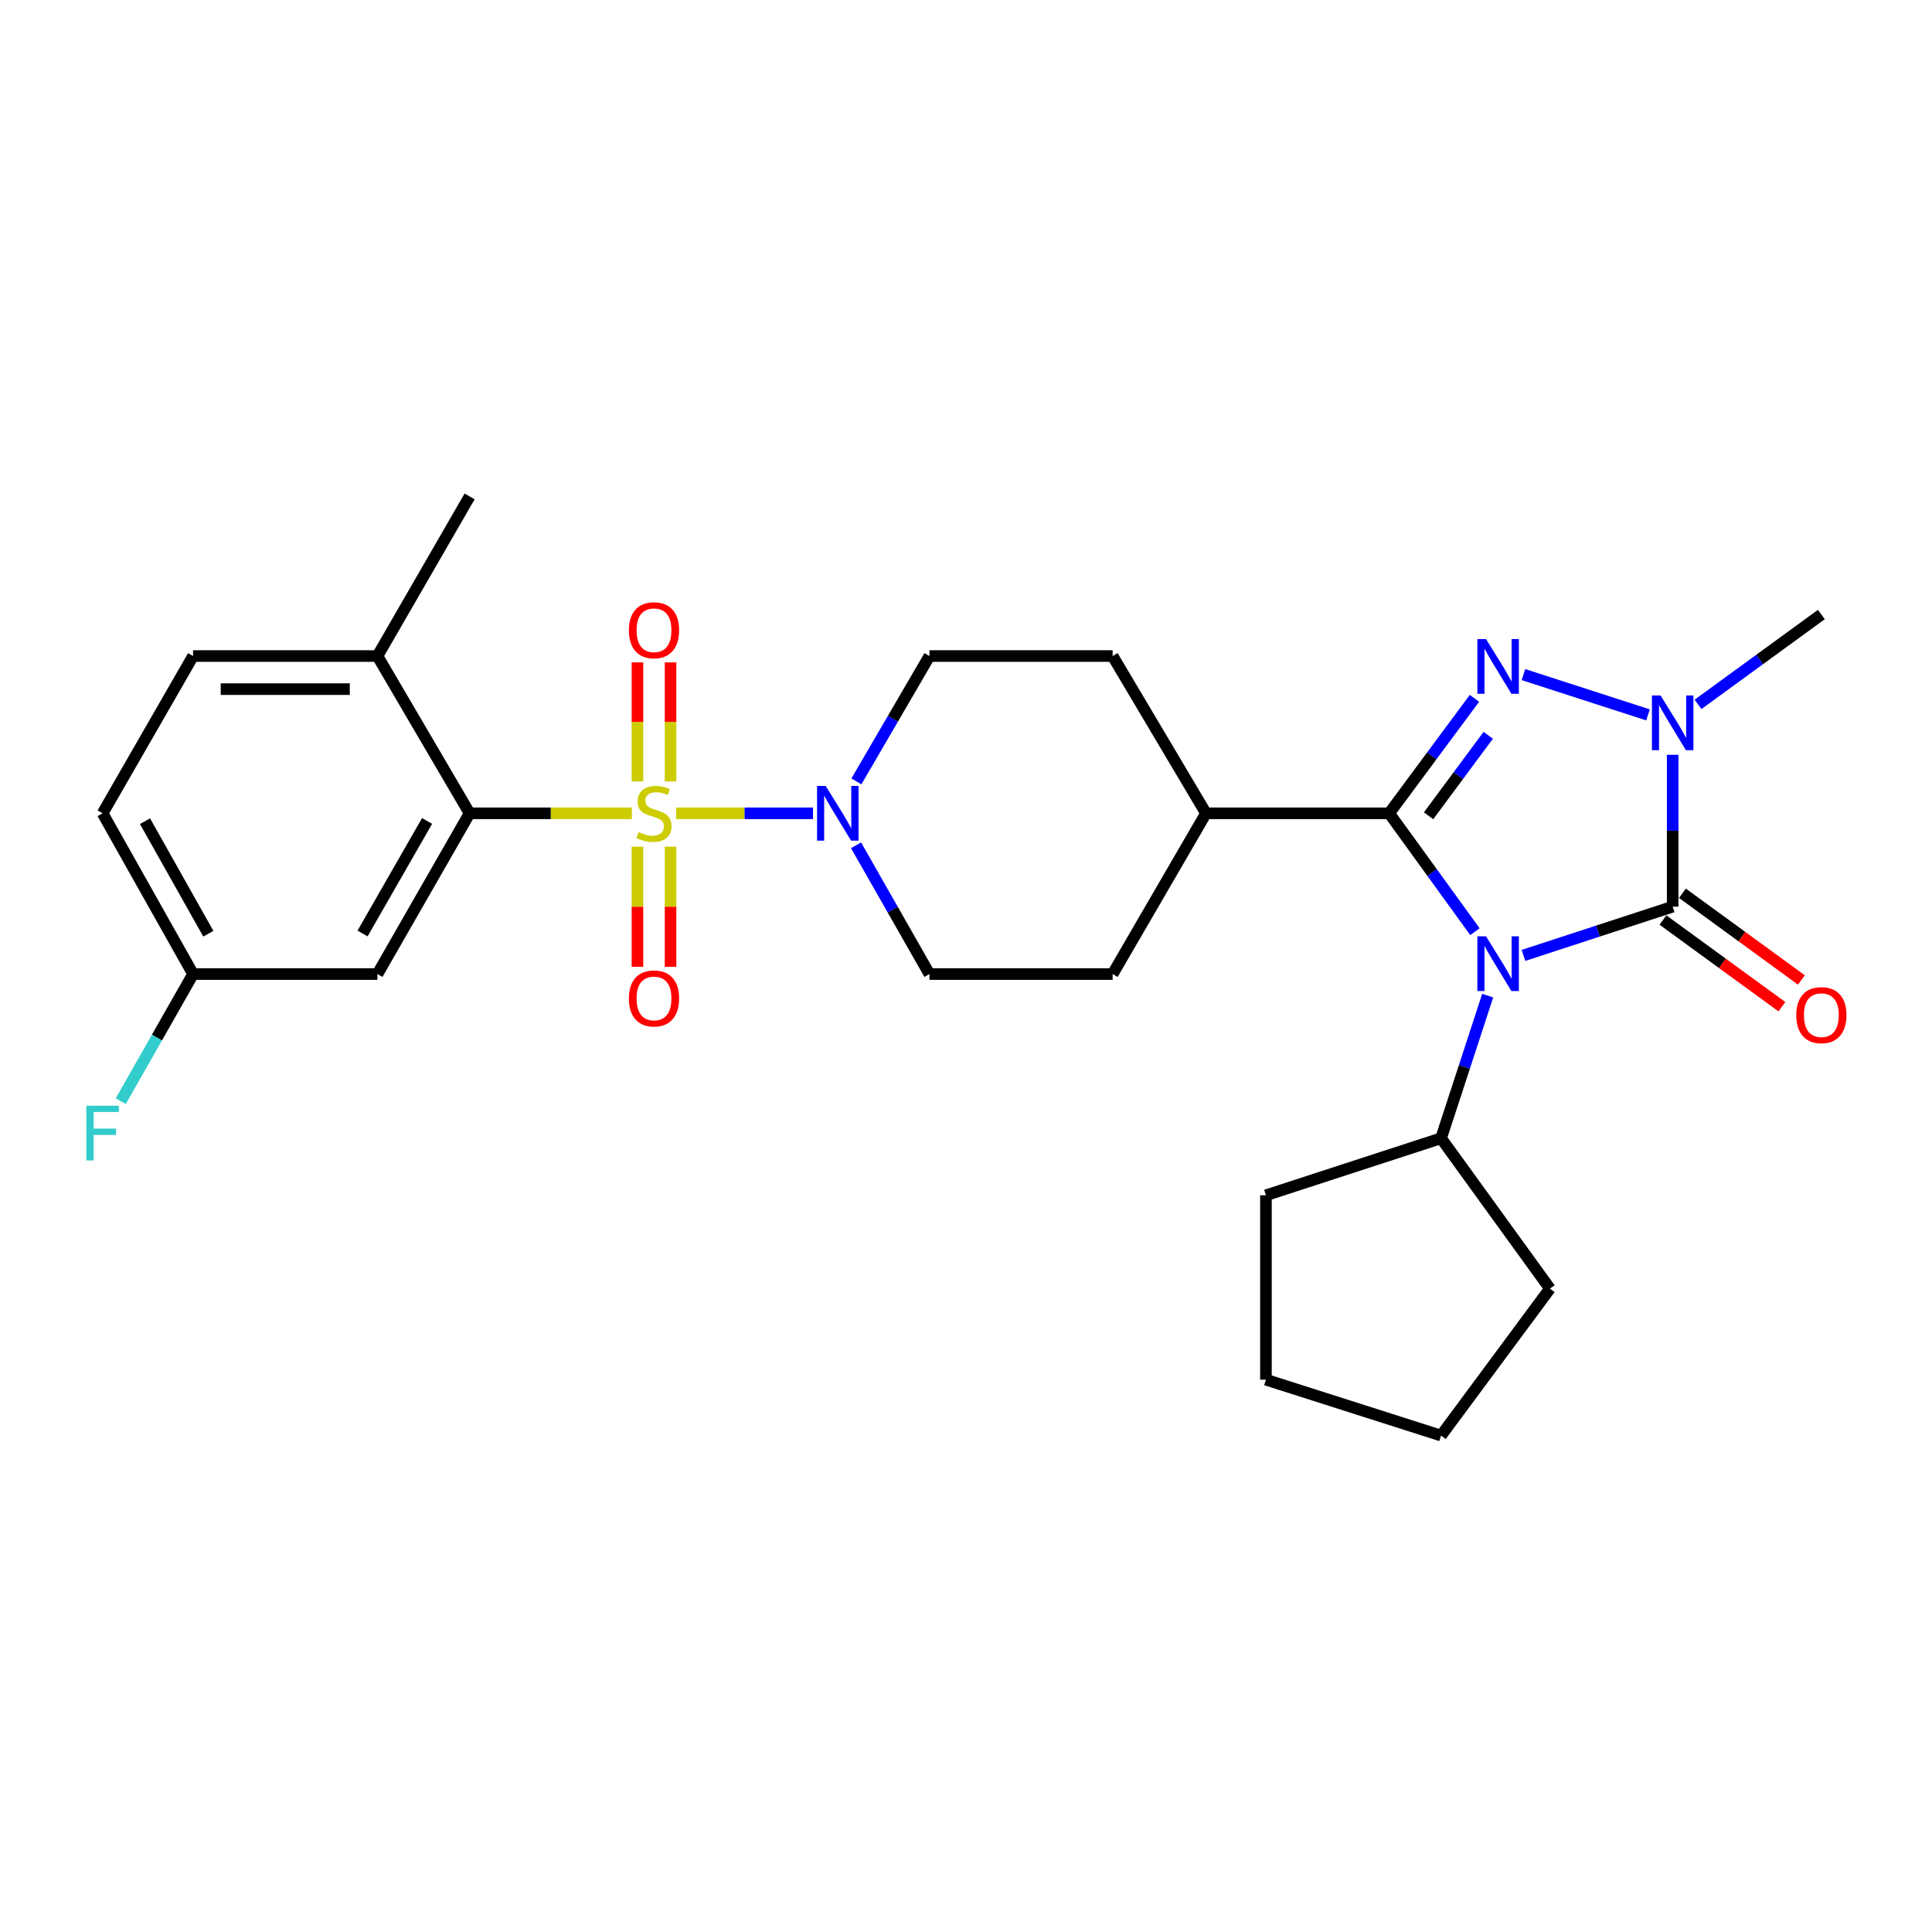 <?xml version='1.0' encoding='iso-8859-1'?>
<svg version='1.1' baseProfile='full'
              xmlns='http://www.w3.org/2000/svg'
                      xmlns:rdkit='http://www.rdkit.org/xml'
                      xmlns:xlink='http://www.w3.org/1999/xlink'
                  xml:space='preserve'
width='1000px' height='1000px' viewBox='0 0 1000 1000'>
<!-- END OF HEADER -->
<rect style='opacity:1.0;fill:#FFFFFF;stroke:none' width='1000' height='1000' x='0' y='0'> </rect>
<path class='bond-1' d='M 763.427,482.238 L 741.234,451.602' style='fill:none;fill-rule:evenodd;stroke:#0000FF;stroke-width:6px;stroke-linecap:butt;stroke-linejoin:miter;stroke-opacity:1' />
<path class='bond-1' d='M 741.234,451.602 L 719.041,420.967' style='fill:none;fill-rule:evenodd;stroke:#000000;stroke-width:6px;stroke-linecap:butt;stroke-linejoin:miter;stroke-opacity:1' />
<path class='bond-2' d='M 788.542,494.515 L 827.158,481.898' style='fill:none;fill-rule:evenodd;stroke:#0000FF;stroke-width:6px;stroke-linecap:butt;stroke-linejoin:miter;stroke-opacity:1' />
<path class='bond-2' d='M 827.158,481.898 L 865.774,469.281' style='fill:none;fill-rule:evenodd;stroke:#000000;stroke-width:6px;stroke-linecap:butt;stroke-linejoin:miter;stroke-opacity:1' />
<path class='bond-11' d='M 770.021,515.337 L 757.959,552.248' style='fill:none;fill-rule:evenodd;stroke:#0000FF;stroke-width:6px;stroke-linecap:butt;stroke-linejoin:miter;stroke-opacity:1' />
<path class='bond-11' d='M 757.959,552.248 L 745.896,589.159' style='fill:none;fill-rule:evenodd;stroke:#000000;stroke-width:6px;stroke-linecap:butt;stroke-linejoin:miter;stroke-opacity:1' />
<path class='bond-0' d='M 349.969,420.967 L 385.391,420.967' style='fill:none;fill-rule:evenodd;stroke:#CCCC00;stroke-width:6px;stroke-linecap:butt;stroke-linejoin:miter;stroke-opacity:1' />
<path class='bond-0' d='M 385.391,420.967 L 420.814,420.967' style='fill:none;fill-rule:evenodd;stroke:#0000FF;stroke-width:6px;stroke-linecap:butt;stroke-linejoin:miter;stroke-opacity:1' />
<path class='bond-5' d='M 327.045,420.967 L 285.058,420.967' style='fill:none;fill-rule:evenodd;stroke:#CCCC00;stroke-width:6px;stroke-linecap:butt;stroke-linejoin:miter;stroke-opacity:1' />
<path class='bond-5' d='M 285.058,420.967 L 243.071,420.967' style='fill:none;fill-rule:evenodd;stroke:#000000;stroke-width:6px;stroke-linecap:butt;stroke-linejoin:miter;stroke-opacity:1' />
<path class='bond-7' d='M 347.075,404.476 L 347.075,373.665' style='fill:none;fill-rule:evenodd;stroke:#CCCC00;stroke-width:6px;stroke-linecap:butt;stroke-linejoin:miter;stroke-opacity:1' />
<path class='bond-7' d='M 347.075,373.665 L 347.075,342.855' style='fill:none;fill-rule:evenodd;stroke:#FF0000;stroke-width:6px;stroke-linecap:butt;stroke-linejoin:miter;stroke-opacity:1' />
<path class='bond-7' d='M 329.946,404.476 L 329.946,373.665' style='fill:none;fill-rule:evenodd;stroke:#CCCC00;stroke-width:6px;stroke-linecap:butt;stroke-linejoin:miter;stroke-opacity:1' />
<path class='bond-7' d='M 329.946,373.665 L 329.946,342.855' style='fill:none;fill-rule:evenodd;stroke:#FF0000;stroke-width:6px;stroke-linecap:butt;stroke-linejoin:miter;stroke-opacity:1' />
<path class='bond-8' d='M 329.946,438.24 L 329.946,469.335' style='fill:none;fill-rule:evenodd;stroke:#CCCC00;stroke-width:6px;stroke-linecap:butt;stroke-linejoin:miter;stroke-opacity:1' />
<path class='bond-8' d='M 329.946,469.335 L 329.946,500.429' style='fill:none;fill-rule:evenodd;stroke:#FF0000;stroke-width:6px;stroke-linecap:butt;stroke-linejoin:miter;stroke-opacity:1' />
<path class='bond-8' d='M 347.075,438.24 L 347.075,469.335' style='fill:none;fill-rule:evenodd;stroke:#CCCC00;stroke-width:6px;stroke-linecap:butt;stroke-linejoin:miter;stroke-opacity:1' />
<path class='bond-8' d='M 347.075,469.335 L 347.075,500.429' style='fill:none;fill-rule:evenodd;stroke:#FF0000;stroke-width:6px;stroke-linecap:butt;stroke-linejoin:miter;stroke-opacity:1' />
<path class='bond-3' d='M 719.041,420.967 L 741.106,391.212' style='fill:none;fill-rule:evenodd;stroke:#000000;stroke-width:6px;stroke-linecap:butt;stroke-linejoin:miter;stroke-opacity:1' />
<path class='bond-3' d='M 741.106,391.212 L 763.17,361.458' style='fill:none;fill-rule:evenodd;stroke:#0000FF;stroke-width:6px;stroke-linecap:butt;stroke-linejoin:miter;stroke-opacity:1' />
<path class='bond-3' d='M 739.42,422.243 L 754.865,401.415' style='fill:none;fill-rule:evenodd;stroke:#000000;stroke-width:6px;stroke-linecap:butt;stroke-linejoin:miter;stroke-opacity:1' />
<path class='bond-3' d='M 754.865,401.415 L 770.31,380.587' style='fill:none;fill-rule:evenodd;stroke:#0000FF;stroke-width:6px;stroke-linecap:butt;stroke-linejoin:miter;stroke-opacity:1' />
<path class='bond-9' d='M 719.041,420.967 L 624.22,420.967' style='fill:none;fill-rule:evenodd;stroke:#000000;stroke-width:6px;stroke-linecap:butt;stroke-linejoin:miter;stroke-opacity:1' />
<path class='bond-4' d='M 865.774,469.281 L 865.774,429.983' style='fill:none;fill-rule:evenodd;stroke:#000000;stroke-width:6px;stroke-linecap:butt;stroke-linejoin:miter;stroke-opacity:1' />
<path class='bond-4' d='M 865.774,429.983 L 865.774,390.685' style='fill:none;fill-rule:evenodd;stroke:#0000FF;stroke-width:6px;stroke-linecap:butt;stroke-linejoin:miter;stroke-opacity:1' />
<path class='bond-12' d='M 860.73,476.204 L 891.52,498.636' style='fill:none;fill-rule:evenodd;stroke:#000000;stroke-width:6px;stroke-linecap:butt;stroke-linejoin:miter;stroke-opacity:1' />
<path class='bond-12' d='M 891.52,498.636 L 922.309,521.068' style='fill:none;fill-rule:evenodd;stroke:#FF0000;stroke-width:6px;stroke-linecap:butt;stroke-linejoin:miter;stroke-opacity:1' />
<path class='bond-12' d='M 870.817,462.359 L 901.606,484.791' style='fill:none;fill-rule:evenodd;stroke:#000000;stroke-width:6px;stroke-linecap:butt;stroke-linejoin:miter;stroke-opacity:1' />
<path class='bond-12' d='M 901.606,484.791 L 932.396,507.223' style='fill:none;fill-rule:evenodd;stroke:#FF0000;stroke-width:6px;stroke-linecap:butt;stroke-linejoin:miter;stroke-opacity:1' />
<path class='bond-28' d='M 788.539,349.172 L 853.005,370.017' style='fill:none;fill-rule:evenodd;stroke:#0000FF;stroke-width:6px;stroke-linecap:butt;stroke-linejoin:miter;stroke-opacity:1' />
<path class='bond-20' d='M 878.894,364.587 L 910.813,341.331' style='fill:none;fill-rule:evenodd;stroke:#0000FF;stroke-width:6px;stroke-linecap:butt;stroke-linejoin:miter;stroke-opacity:1' />
<path class='bond-20' d='M 910.813,341.331 L 942.733,318.076' style='fill:none;fill-rule:evenodd;stroke:#000000;stroke-width:6px;stroke-linecap:butt;stroke-linejoin:miter;stroke-opacity:1' />
<path class='bond-10' d='M 243.071,420.967 L 195.366,504.168' style='fill:none;fill-rule:evenodd;stroke:#000000;stroke-width:6px;stroke-linecap:butt;stroke-linejoin:miter;stroke-opacity:1' />
<path class='bond-10' d='M 221.055,424.927 L 187.661,483.168' style='fill:none;fill-rule:evenodd;stroke:#000000;stroke-width:6px;stroke-linecap:butt;stroke-linejoin:miter;stroke-opacity:1' />
<path class='bond-13' d='M 243.071,420.967 L 195.366,339.564' style='fill:none;fill-rule:evenodd;stroke:#000000;stroke-width:6px;stroke-linecap:butt;stroke-linejoin:miter;stroke-opacity:1' />
<path class='bond-6' d='M 443.083,437.521 L 462.079,470.845' style='fill:none;fill-rule:evenodd;stroke:#0000FF;stroke-width:6px;stroke-linecap:butt;stroke-linejoin:miter;stroke-opacity:1' />
<path class='bond-6' d='M 462.079,470.845 L 481.075,504.168' style='fill:none;fill-rule:evenodd;stroke:#000000;stroke-width:6px;stroke-linecap:butt;stroke-linejoin:miter;stroke-opacity:1' />
<path class='bond-30' d='M 443.268,404.451 L 462.172,372.008' style='fill:none;fill-rule:evenodd;stroke:#0000FF;stroke-width:6px;stroke-linecap:butt;stroke-linejoin:miter;stroke-opacity:1' />
<path class='bond-30' d='M 462.172,372.008 L 481.075,339.564' style='fill:none;fill-rule:evenodd;stroke:#000000;stroke-width:6px;stroke-linecap:butt;stroke-linejoin:miter;stroke-opacity:1' />
<path class='bond-16' d='M 624.22,420.967 L 575.896,339.564' style='fill:none;fill-rule:evenodd;stroke:#000000;stroke-width:6px;stroke-linecap:butt;stroke-linejoin:miter;stroke-opacity:1' />
<path class='bond-17' d='M 624.22,420.967 L 575.896,504.168' style='fill:none;fill-rule:evenodd;stroke:#000000;stroke-width:6px;stroke-linecap:butt;stroke-linejoin:miter;stroke-opacity:1' />
<path class='bond-19' d='M 195.366,504.168 L 99.926,504.168' style='fill:none;fill-rule:evenodd;stroke:#000000;stroke-width:6px;stroke-linecap:butt;stroke-linejoin:miter;stroke-opacity:1' />
<path class='bond-24' d='M 745.896,589.159 L 802.252,667.003' style='fill:none;fill-rule:evenodd;stroke:#000000;stroke-width:6px;stroke-linecap:butt;stroke-linejoin:miter;stroke-opacity:1' />
<path class='bond-25' d='M 745.896,589.159 L 655.243,618.678' style='fill:none;fill-rule:evenodd;stroke:#000000;stroke-width:6px;stroke-linecap:butt;stroke-linejoin:miter;stroke-opacity:1' />
<path class='bond-18' d='M 195.366,339.564 L 99.926,339.564' style='fill:none;fill-rule:evenodd;stroke:#000000;stroke-width:6px;stroke-linecap:butt;stroke-linejoin:miter;stroke-opacity:1' />
<path class='bond-18' d='M 181.05,356.693 L 114.242,356.693' style='fill:none;fill-rule:evenodd;stroke:#000000;stroke-width:6px;stroke-linecap:butt;stroke-linejoin:miter;stroke-opacity:1' />
<path class='bond-23' d='M 195.366,339.564 L 243.071,256.943' style='fill:none;fill-rule:evenodd;stroke:#000000;stroke-width:6px;stroke-linecap:butt;stroke-linejoin:miter;stroke-opacity:1' />
<path class='bond-14' d='M 481.075,339.564 L 575.896,339.564' style='fill:none;fill-rule:evenodd;stroke:#000000;stroke-width:6px;stroke-linecap:butt;stroke-linejoin:miter;stroke-opacity:1' />
<path class='bond-15' d='M 481.075,504.168 L 575.896,504.168' style='fill:none;fill-rule:evenodd;stroke:#000000;stroke-width:6px;stroke-linecap:butt;stroke-linejoin:miter;stroke-opacity:1' />
<path class='bond-21' d='M 99.926,339.564 L 53.106,420.967' style='fill:none;fill-rule:evenodd;stroke:#000000;stroke-width:6px;stroke-linecap:butt;stroke-linejoin:miter;stroke-opacity:1' />
<path class='bond-22' d='M 99.926,504.168 L 81.216,537.063' style='fill:none;fill-rule:evenodd;stroke:#000000;stroke-width:6px;stroke-linecap:butt;stroke-linejoin:miter;stroke-opacity:1' />
<path class='bond-22' d='M 81.216,537.063 L 62.506,569.957' style='fill:none;fill-rule:evenodd;stroke:#33CCCC;stroke-width:6px;stroke-linecap:butt;stroke-linejoin:miter;stroke-opacity:1' />
<path class='bond-31' d='M 99.926,504.168 L 53.106,420.967' style='fill:none;fill-rule:evenodd;stroke:#000000;stroke-width:6px;stroke-linecap:butt;stroke-linejoin:miter;stroke-opacity:1' />
<path class='bond-31' d='M 107.831,483.287 L 75.057,425.046' style='fill:none;fill-rule:evenodd;stroke:#000000;stroke-width:6px;stroke-linecap:butt;stroke-linejoin:miter;stroke-opacity:1' />
<path class='bond-27' d='M 802.252,667.003 L 745.896,743.057' style='fill:none;fill-rule:evenodd;stroke:#000000;stroke-width:6px;stroke-linecap:butt;stroke-linejoin:miter;stroke-opacity:1' />
<path class='bond-26' d='M 655.243,618.678 L 655.243,714.118' style='fill:none;fill-rule:evenodd;stroke:#000000;stroke-width:6px;stroke-linecap:butt;stroke-linejoin:miter;stroke-opacity:1' />
<path class='bond-29' d='M 655.243,714.118 L 745.896,743.057' style='fill:none;fill-rule:evenodd;stroke:#000000;stroke-width:6px;stroke-linecap:butt;stroke-linejoin:miter;stroke-opacity:1' />
<path  class='atom-0' d='M 769.166 484.641
L 778.446 499.641
Q 779.366 501.121, 780.846 503.801
Q 782.326 506.481, 782.406 506.641
L 782.406 484.641
L 786.166 484.641
L 786.166 512.961
L 782.286 512.961
L 772.326 496.561
Q 771.166 494.641, 769.926 492.441
Q 768.726 490.241, 768.366 489.561
L 768.366 512.961
L 764.686 512.961
L 764.686 484.641
L 769.166 484.641
' fill='#0000FF'/>
<path  class='atom-1' d='M 330.511 430.687
Q 330.831 430.807, 332.151 431.367
Q 333.471 431.927, 334.911 432.287
Q 336.391 432.607, 337.831 432.607
Q 340.511 432.607, 342.071 431.327
Q 343.631 430.007, 343.631 427.727
Q 343.631 426.167, 342.831 425.207
Q 342.071 424.247, 340.871 423.727
Q 339.671 423.207, 337.671 422.607
Q 335.151 421.847, 333.631 421.127
Q 332.151 420.407, 331.071 418.887
Q 330.031 417.367, 330.031 414.807
Q 330.031 411.247, 332.431 409.047
Q 334.871 406.847, 339.671 406.847
Q 342.951 406.847, 346.671 408.407
L 345.751 411.487
Q 342.351 410.087, 339.791 410.087
Q 337.031 410.087, 335.511 411.247
Q 333.991 412.367, 334.031 414.327
Q 334.031 415.847, 334.791 416.767
Q 335.591 417.687, 336.711 418.207
Q 337.871 418.727, 339.791 419.327
Q 342.351 420.127, 343.871 420.927
Q 345.391 421.727, 346.471 423.367
Q 347.591 424.967, 347.591 427.727
Q 347.591 431.647, 344.951 433.767
Q 342.351 435.847, 337.991 435.847
Q 335.471 435.847, 333.551 435.287
Q 331.671 434.767, 329.431 433.847
L 330.511 430.687
' fill='#CCCC00'/>
<path  class='atom-4' d='M 769.166 330.771
L 778.446 345.771
Q 779.366 347.251, 780.846 349.931
Q 782.326 352.611, 782.406 352.771
L 782.406 330.771
L 786.166 330.771
L 786.166 359.091
L 782.286 359.091
L 772.326 342.691
Q 771.166 340.771, 769.926 338.571
Q 768.726 336.371, 768.366 335.691
L 768.366 359.091
L 764.686 359.091
L 764.686 330.771
L 769.166 330.771
' fill='#0000FF'/>
<path  class='atom-5' d='M 859.514 359.986
L 868.794 374.986
Q 869.714 376.466, 871.194 379.146
Q 872.674 381.826, 872.754 381.986
L 872.754 359.986
L 876.514 359.986
L 876.514 388.306
L 872.634 388.306
L 862.674 371.906
Q 861.514 369.986, 860.274 367.786
Q 859.074 365.586, 858.714 364.906
L 858.714 388.306
L 855.034 388.306
L 855.034 359.986
L 859.514 359.986
' fill='#0000FF'/>
<path  class='atom-7' d='M 427.386 406.807
L 436.666 421.807
Q 437.586 423.287, 439.066 425.967
Q 440.546 428.647, 440.626 428.807
L 440.626 406.807
L 444.386 406.807
L 444.386 435.127
L 440.506 435.127
L 430.546 418.727
Q 429.386 416.807, 428.146 414.607
Q 426.946 412.407, 426.586 411.727
L 426.586 435.127
L 422.906 435.127
L 422.906 406.807
L 427.386 406.807
' fill='#0000FF'/>
<path  class='atom-8' d='M 325.511 326.216
Q 325.511 319.416, 328.871 315.616
Q 332.231 311.816, 338.511 311.816
Q 344.791 311.816, 348.151 315.616
Q 351.511 319.416, 351.511 326.216
Q 351.511 333.096, 348.111 337.016
Q 344.711 340.896, 338.511 340.896
Q 332.271 340.896, 328.871 337.016
Q 325.511 333.136, 325.511 326.216
M 338.511 337.696
Q 342.831 337.696, 345.151 334.816
Q 347.511 331.896, 347.511 326.216
Q 347.511 320.656, 345.151 317.856
Q 342.831 315.016, 338.511 315.016
Q 334.191 315.016, 331.831 317.816
Q 329.511 320.616, 329.511 326.216
Q 329.511 331.936, 331.831 334.816
Q 334.191 337.696, 338.511 337.696
' fill='#FF0000'/>
<path  class='atom-9' d='M 325.511 516.791
Q 325.511 509.991, 328.871 506.191
Q 332.231 502.391, 338.511 502.391
Q 344.791 502.391, 348.151 506.191
Q 351.511 509.991, 351.511 516.791
Q 351.511 523.671, 348.111 527.591
Q 344.711 531.471, 338.511 531.471
Q 332.271 531.471, 328.871 527.591
Q 325.511 523.711, 325.511 516.791
M 338.511 528.271
Q 342.831 528.271, 345.151 525.391
Q 347.511 522.471, 347.511 516.791
Q 347.511 511.231, 345.151 508.431
Q 342.831 505.591, 338.511 505.591
Q 334.191 505.591, 331.831 508.391
Q 329.511 511.191, 329.511 516.791
Q 329.511 522.511, 331.831 525.391
Q 334.191 528.271, 338.511 528.271
' fill='#FF0000'/>
<path  class='atom-13' d='M 929.733 525.432
Q 929.733 518.632, 933.093 514.832
Q 936.453 511.032, 942.733 511.032
Q 949.013 511.032, 952.373 514.832
Q 955.733 518.632, 955.733 525.432
Q 955.733 532.312, 952.333 536.232
Q 948.933 540.112, 942.733 540.112
Q 936.493 540.112, 933.093 536.232
Q 929.733 532.352, 929.733 525.432
M 942.733 536.912
Q 947.053 536.912, 949.373 534.032
Q 951.733 531.112, 951.733 525.432
Q 951.733 519.872, 949.373 517.072
Q 947.053 514.232, 942.733 514.232
Q 938.413 514.232, 936.053 517.032
Q 933.733 519.832, 933.733 525.432
Q 933.733 531.152, 936.053 534.032
Q 938.413 536.912, 942.733 536.912
' fill='#FF0000'/>
<path  class='atom-23' d='M 44.686 572.325
L 61.526 572.325
L 61.526 575.565
L 48.486 575.565
L 48.486 584.165
L 60.086 584.165
L 60.086 587.445
L 48.486 587.445
L 48.486 600.645
L 44.686 600.645
L 44.686 572.325
' fill='#33CCCC'/>
</svg>
